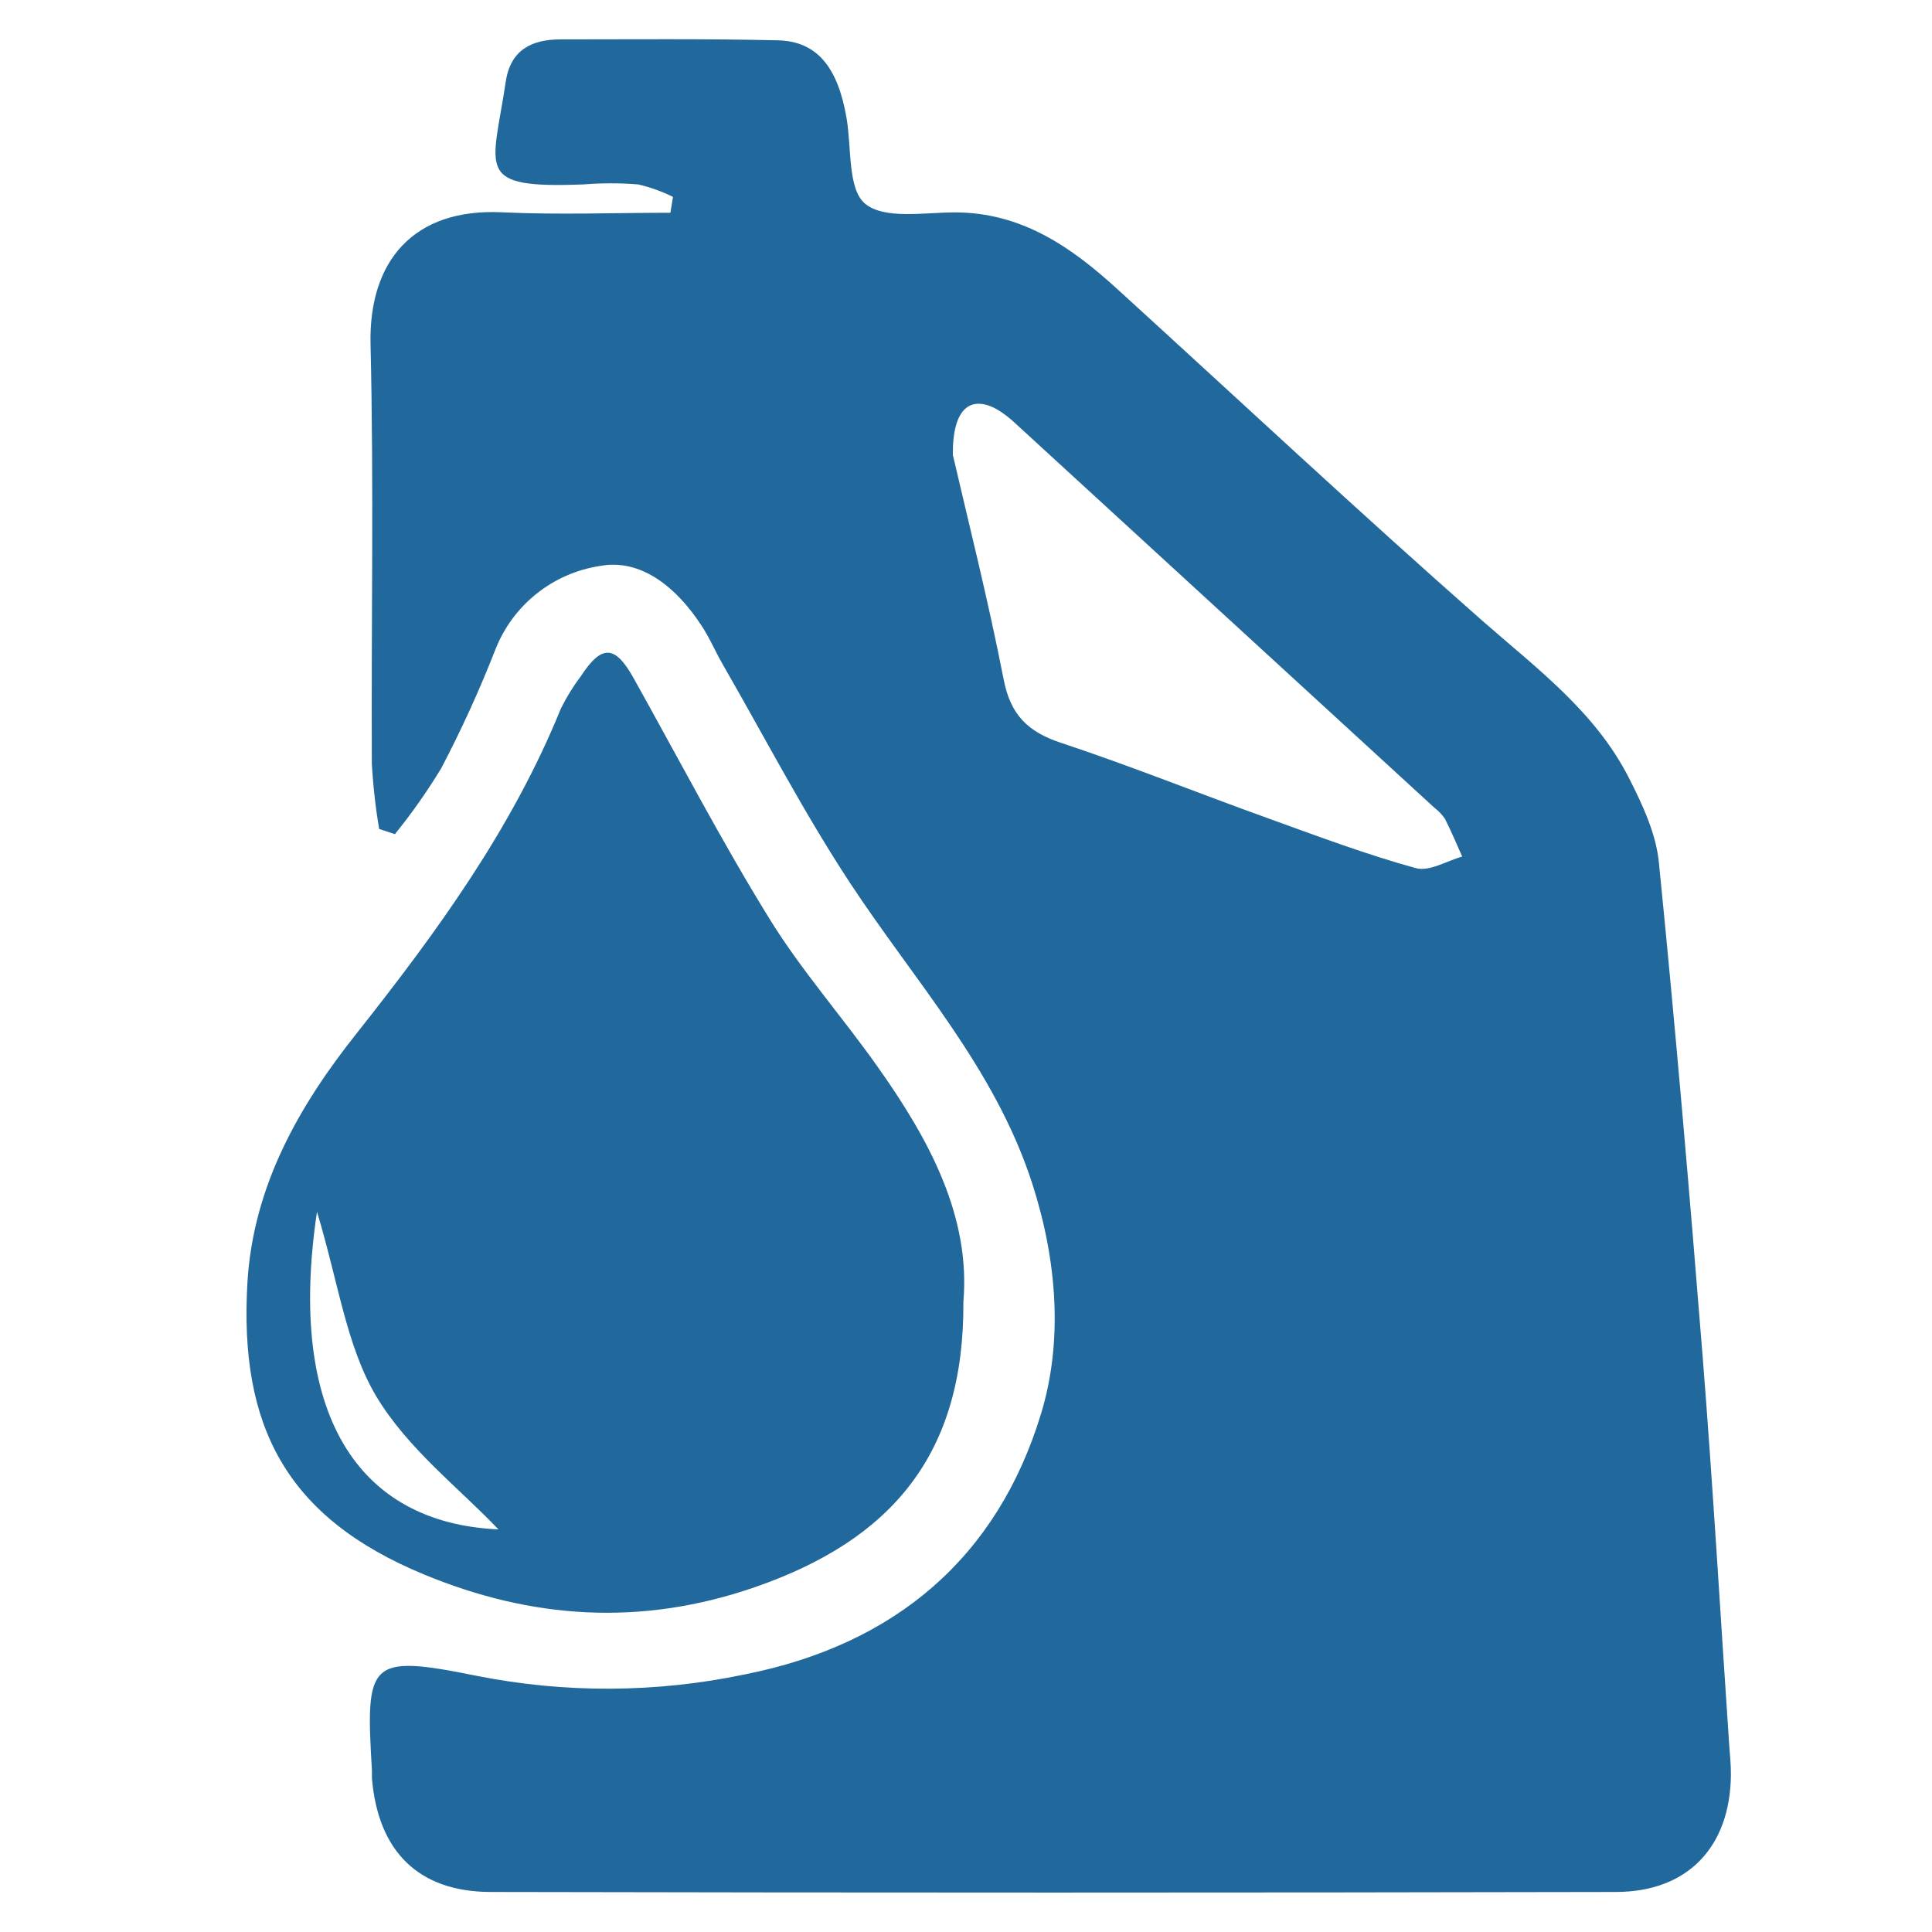 <?xml version="1.0" encoding="utf-8"?>
<!-- Generator: Adobe Illustrator 17.0.0, SVG Export Plug-In . SVG Version: 6.00 Build 0)  -->
<!DOCTYPE svg PUBLIC "-//W3C//DTD SVG 1.1//EN" "http://www.w3.org/Graphics/SVG/1.1/DTD/svg11.dtd">
<svg version="1.1" id="Livello_1" xmlns="http://www.w3.org/2000/svg" xmlns:xlink="http://www.w3.org/1999/xlink" x="0px" y="0px"
	 width="900px" height="900px" viewBox="0 50 900 900" enable-background="new 0 50 900 900" xml:space="preserve">
<title>Tavola disegno 16</title>
<path fill="#21699C" d="M176.626,436.158c-1.711-10.115-2.85-20.318-3.41-30.561c-0.302-65.05,0.95-130.144-0.604-195.194
	c-0.906-38.849,20.072-63.453,61.165-61.511c26.115,1.252,52.36,0.216,78.518,0.216l1.209-7.381
	c-5.176-2.577-10.638-4.533-16.273-5.827c-8.418-0.669-16.877-0.669-25.295,0c-51.41,1.986-42.518-6.388-36.345-47.827
	c2.201-14.719,11.914-19.727,25.597-19.727c33.712,0,67.424-0.345,101.137,0.432c18.302,0.432,28.014,12.518,32.072,36.432
	c2.331,13.77,0.432,32.935,8.633,39.712c8.935,7.381,27.41,4.058,41.698,4.014c31.209,0,54.345,16.144,75.971,35.914
	c56.46,51.453,112.23,103.597,169.64,154.144c25.381,22.273,52.619,42.388,68.331,73.122c6.432,12.604,12.95,26.46,14.158,40.23
	c7.683,76.619,14.245,153.367,20.374,230.115c4.748,59.957,8.245,120,12.302,180.043c0.345,4.791,0.863,9.583,0.82,14.417
	c-0.345,33.281-19.942,54.345-53.439,54.432c-174.676,0.374-349.396,0.374-524.158,0c-33.842,0-52.662-18.993-55.468-53.05
	c0-1.209,0-2.417,0-3.626c-3.065-50.935-1.597-54.173,48.734-44.029c41.343,8.245,83.93,8.01,125.18-0.691
	c70.23-13.986,117.54-54.82,137.784-121.381c10.23-33.583,7.554-70.748-3.885-106.576c-17.266-54.086-55.036-94.964-85.079-140.676
	c-21.583-32.806-39.669-67.727-59.266-101.741c-3.54-6.173-6.389-12.95-10.273-18.647c-11.137-16.964-27.669-30.95-47.007-27.281
	c-21.978,3.361-40.508,18.159-48.647,38.849c-7.4,18.908-15.83,37.396-25.252,55.381c-6.497,10.703-13.707,20.957-21.583,30.691
	L176.626,436.158z M443.863,261.856c6.863,29.741,16.317,66.95,23.655,104.547c3.194,16.532,11.18,24.475,26.676,29.612
	c32.806,10.878,64.748,23.784,97.468,35.525c22.446,8.115,44.892,16.532,67.899,22.878c6.259,1.727,14.461-3.41,21.583-5.396
	c-2.633-5.87-5.094-11.827-8.029-17.568c-1.341-1.988-3.004-3.739-4.921-5.18L473.086,247.309c-2.619-2.52-5.515-4.736-8.633-6.604
	C452.453,234.058,443.691,239.669,443.863,261.856z"/>
<path fill="#21699C" d="M448.784,656.388c0.475,70.835-33.151,110.849-97.165,132.993c-53.439,18.475-104.288,14.633-153.842-5.827
	c-64.748-26.676-86.331-69.453-82.532-135.842c2.633-45.324,24.216-82.835,51.065-116.547
	c37.252-47.094,72.173-94.964,94.964-151.079c2.65-5.364,5.8-10.466,9.41-15.237c9.626-14.676,15.842-14.374,24.388,0.906
	c20.978,37.554,40.835,75.755,63.367,112.23c14.978,24.302,34.187,45.928,50.676,69.367
	C433.029,581.108,452.151,616.763,448.784,656.388z M232.18,762.446c-17.87-18.863-42.345-37.554-56.978-62.115
	c-13.899-23.439-17.568-52.964-27.54-85.856C133.633,708.36,166.352,759.511,232.18,762.446z"/>
</svg>
